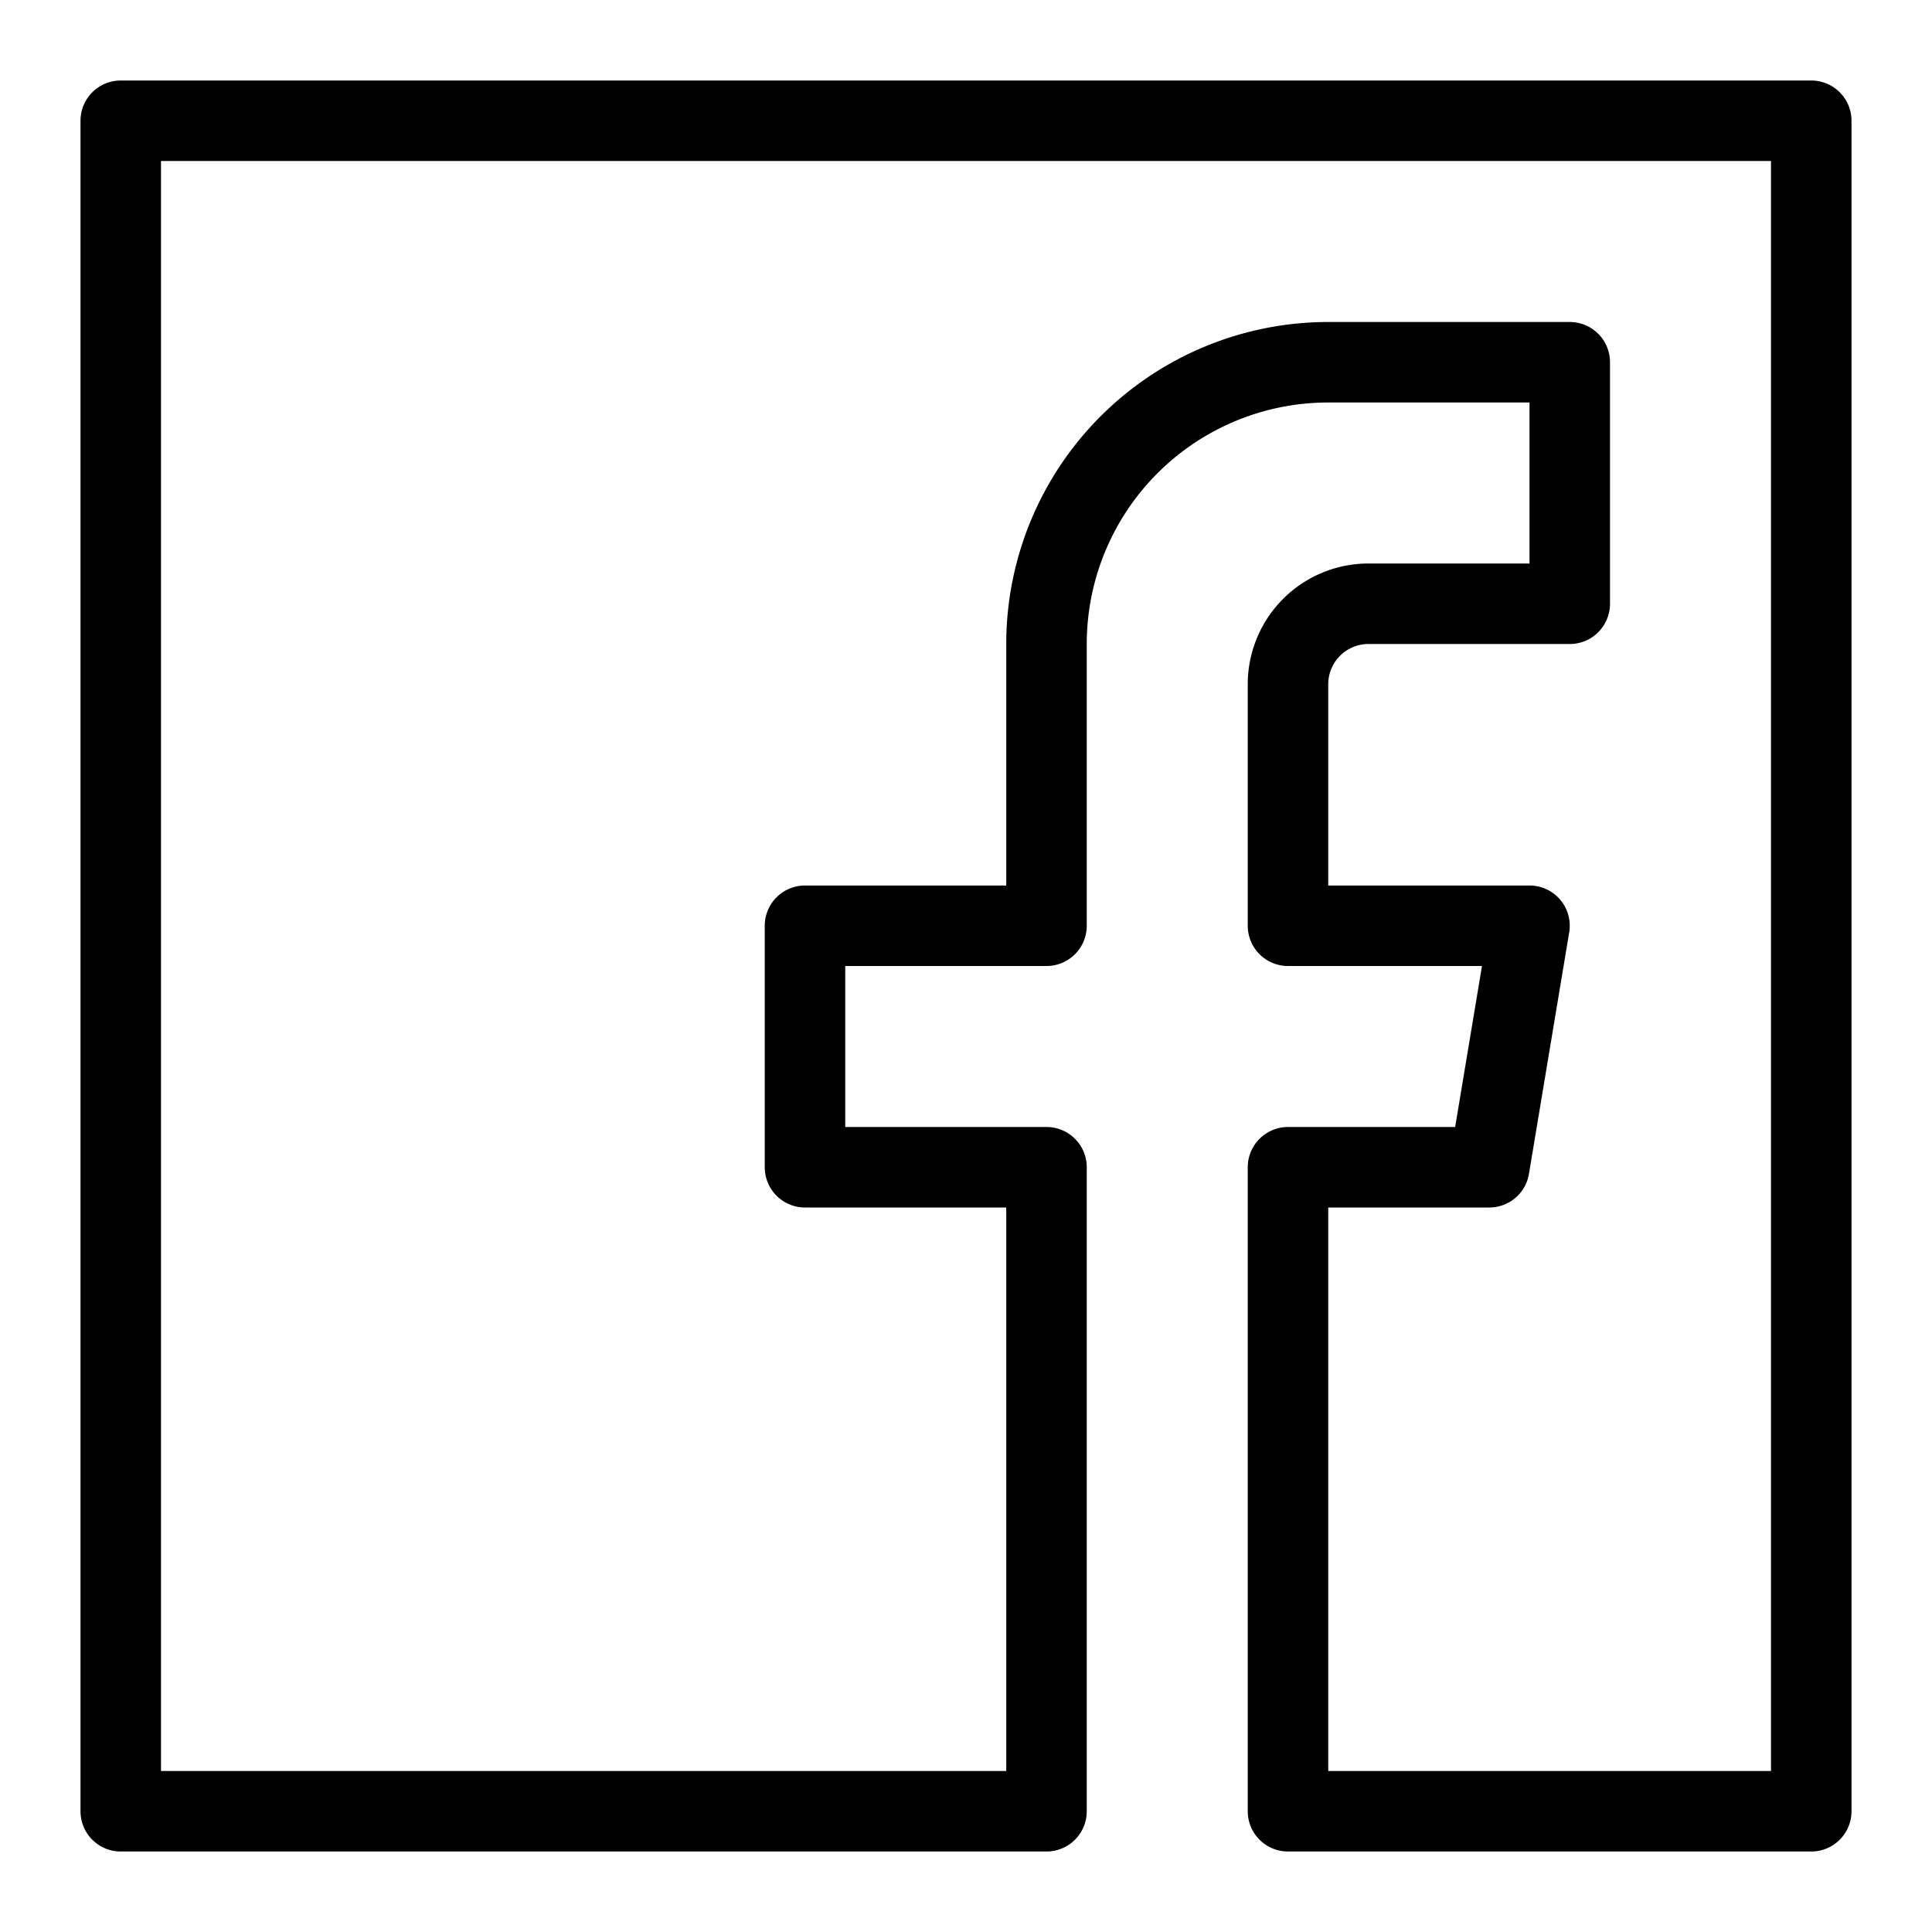 <svg xmlns="http://www.w3.org/2000/svg" width="1em" height="1em" viewBox="0 0 24 24"><path fill="none" stroke="currentColor" stroke-linejoin="round" d="M22.5 1.5h-21v21H13v-8h-3v-3h3V8a3.5 3.5 0 0 1 3.5-3.5h3v3H17a1 1 0 0 0-1 1v3h3l-.5 3H16v8h6.5z"/></svg>